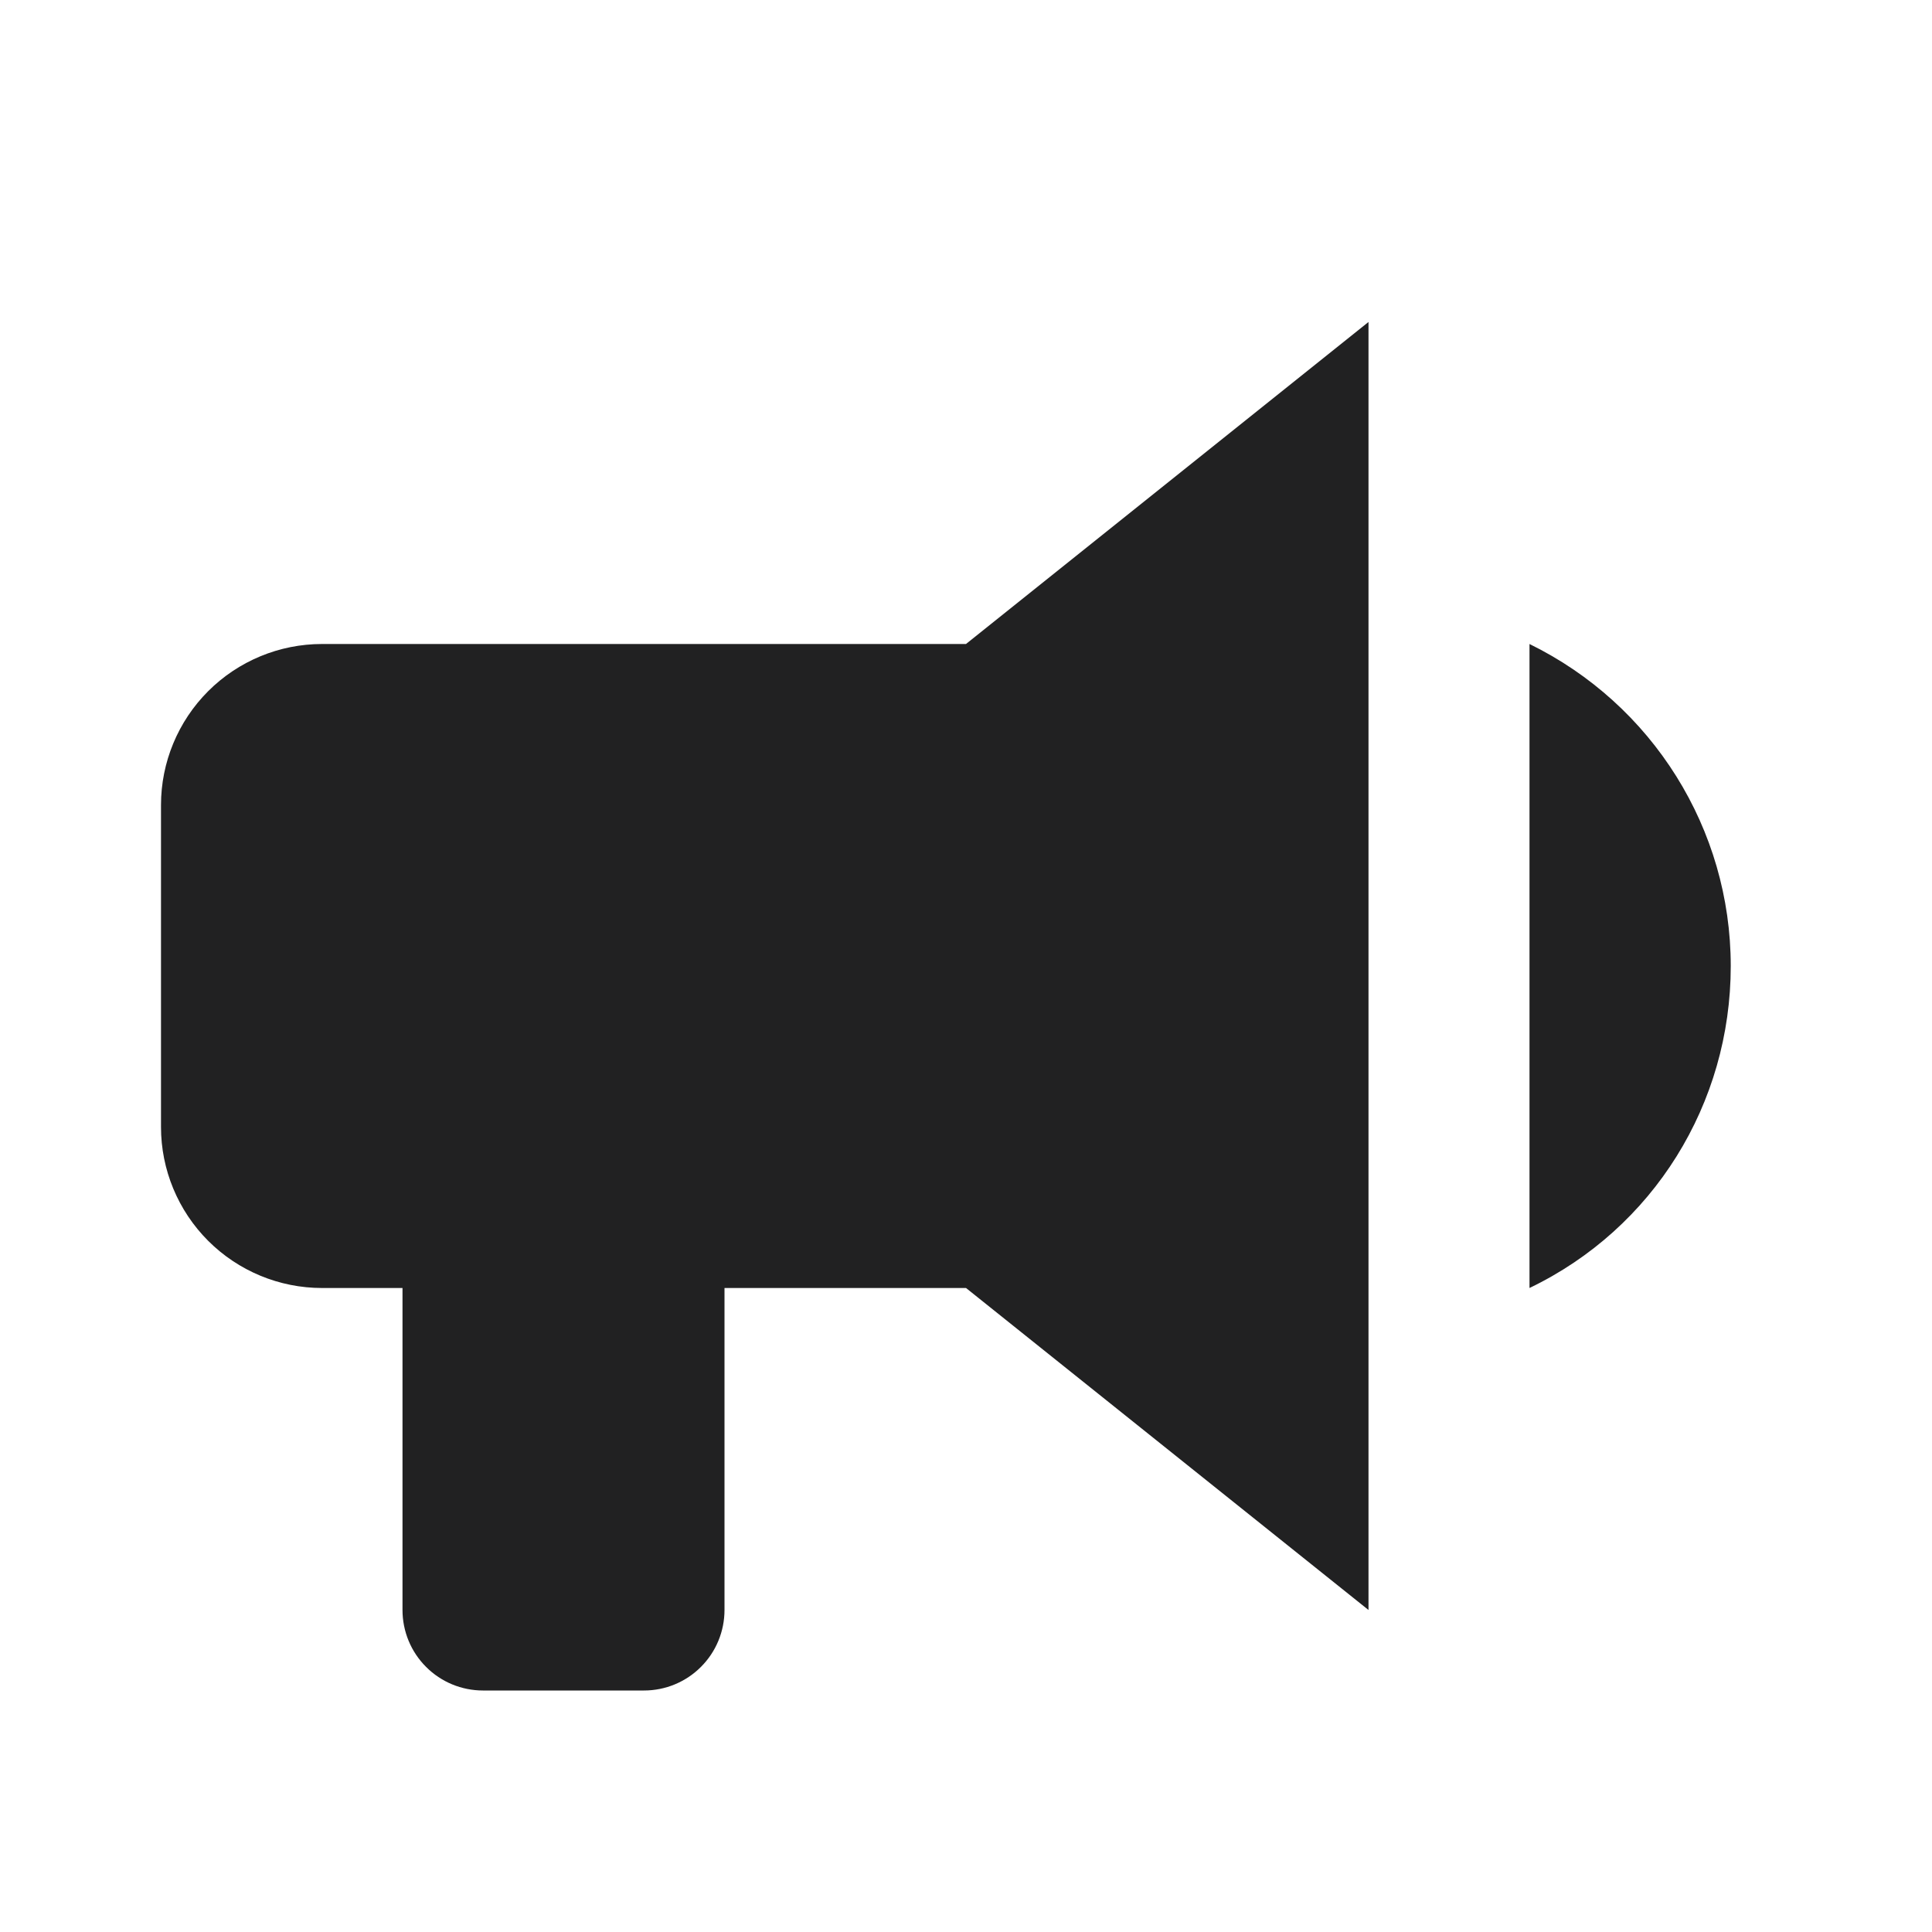 <svg width="24" height="24" viewBox="0 0 24 24" fill="none" xmlns="http://www.w3.org/2000/svg">
<path d="M12 8H4C3.47 8 2.961 8.211 2.586 8.586C2.211 8.961 2 9.47 2 10V14C2 14.53 2.211 15.039 2.586 15.414C2.961 15.789 3.47 16 4 16H5V20C5 20.265 5.105 20.52 5.293 20.707C5.48 20.895 5.735 21 6 21H8C8.265 21 8.52 20.895 8.707 20.707C8.895 20.52 9 20.265 9 20V16H12L17 20V4L12 8ZM21.5 12C21.5 13.71 20.54 15.26 19 16V8C20.53 8.75 21.5 10.3 21.5 12Z" fill="#212122"/>
</svg>

